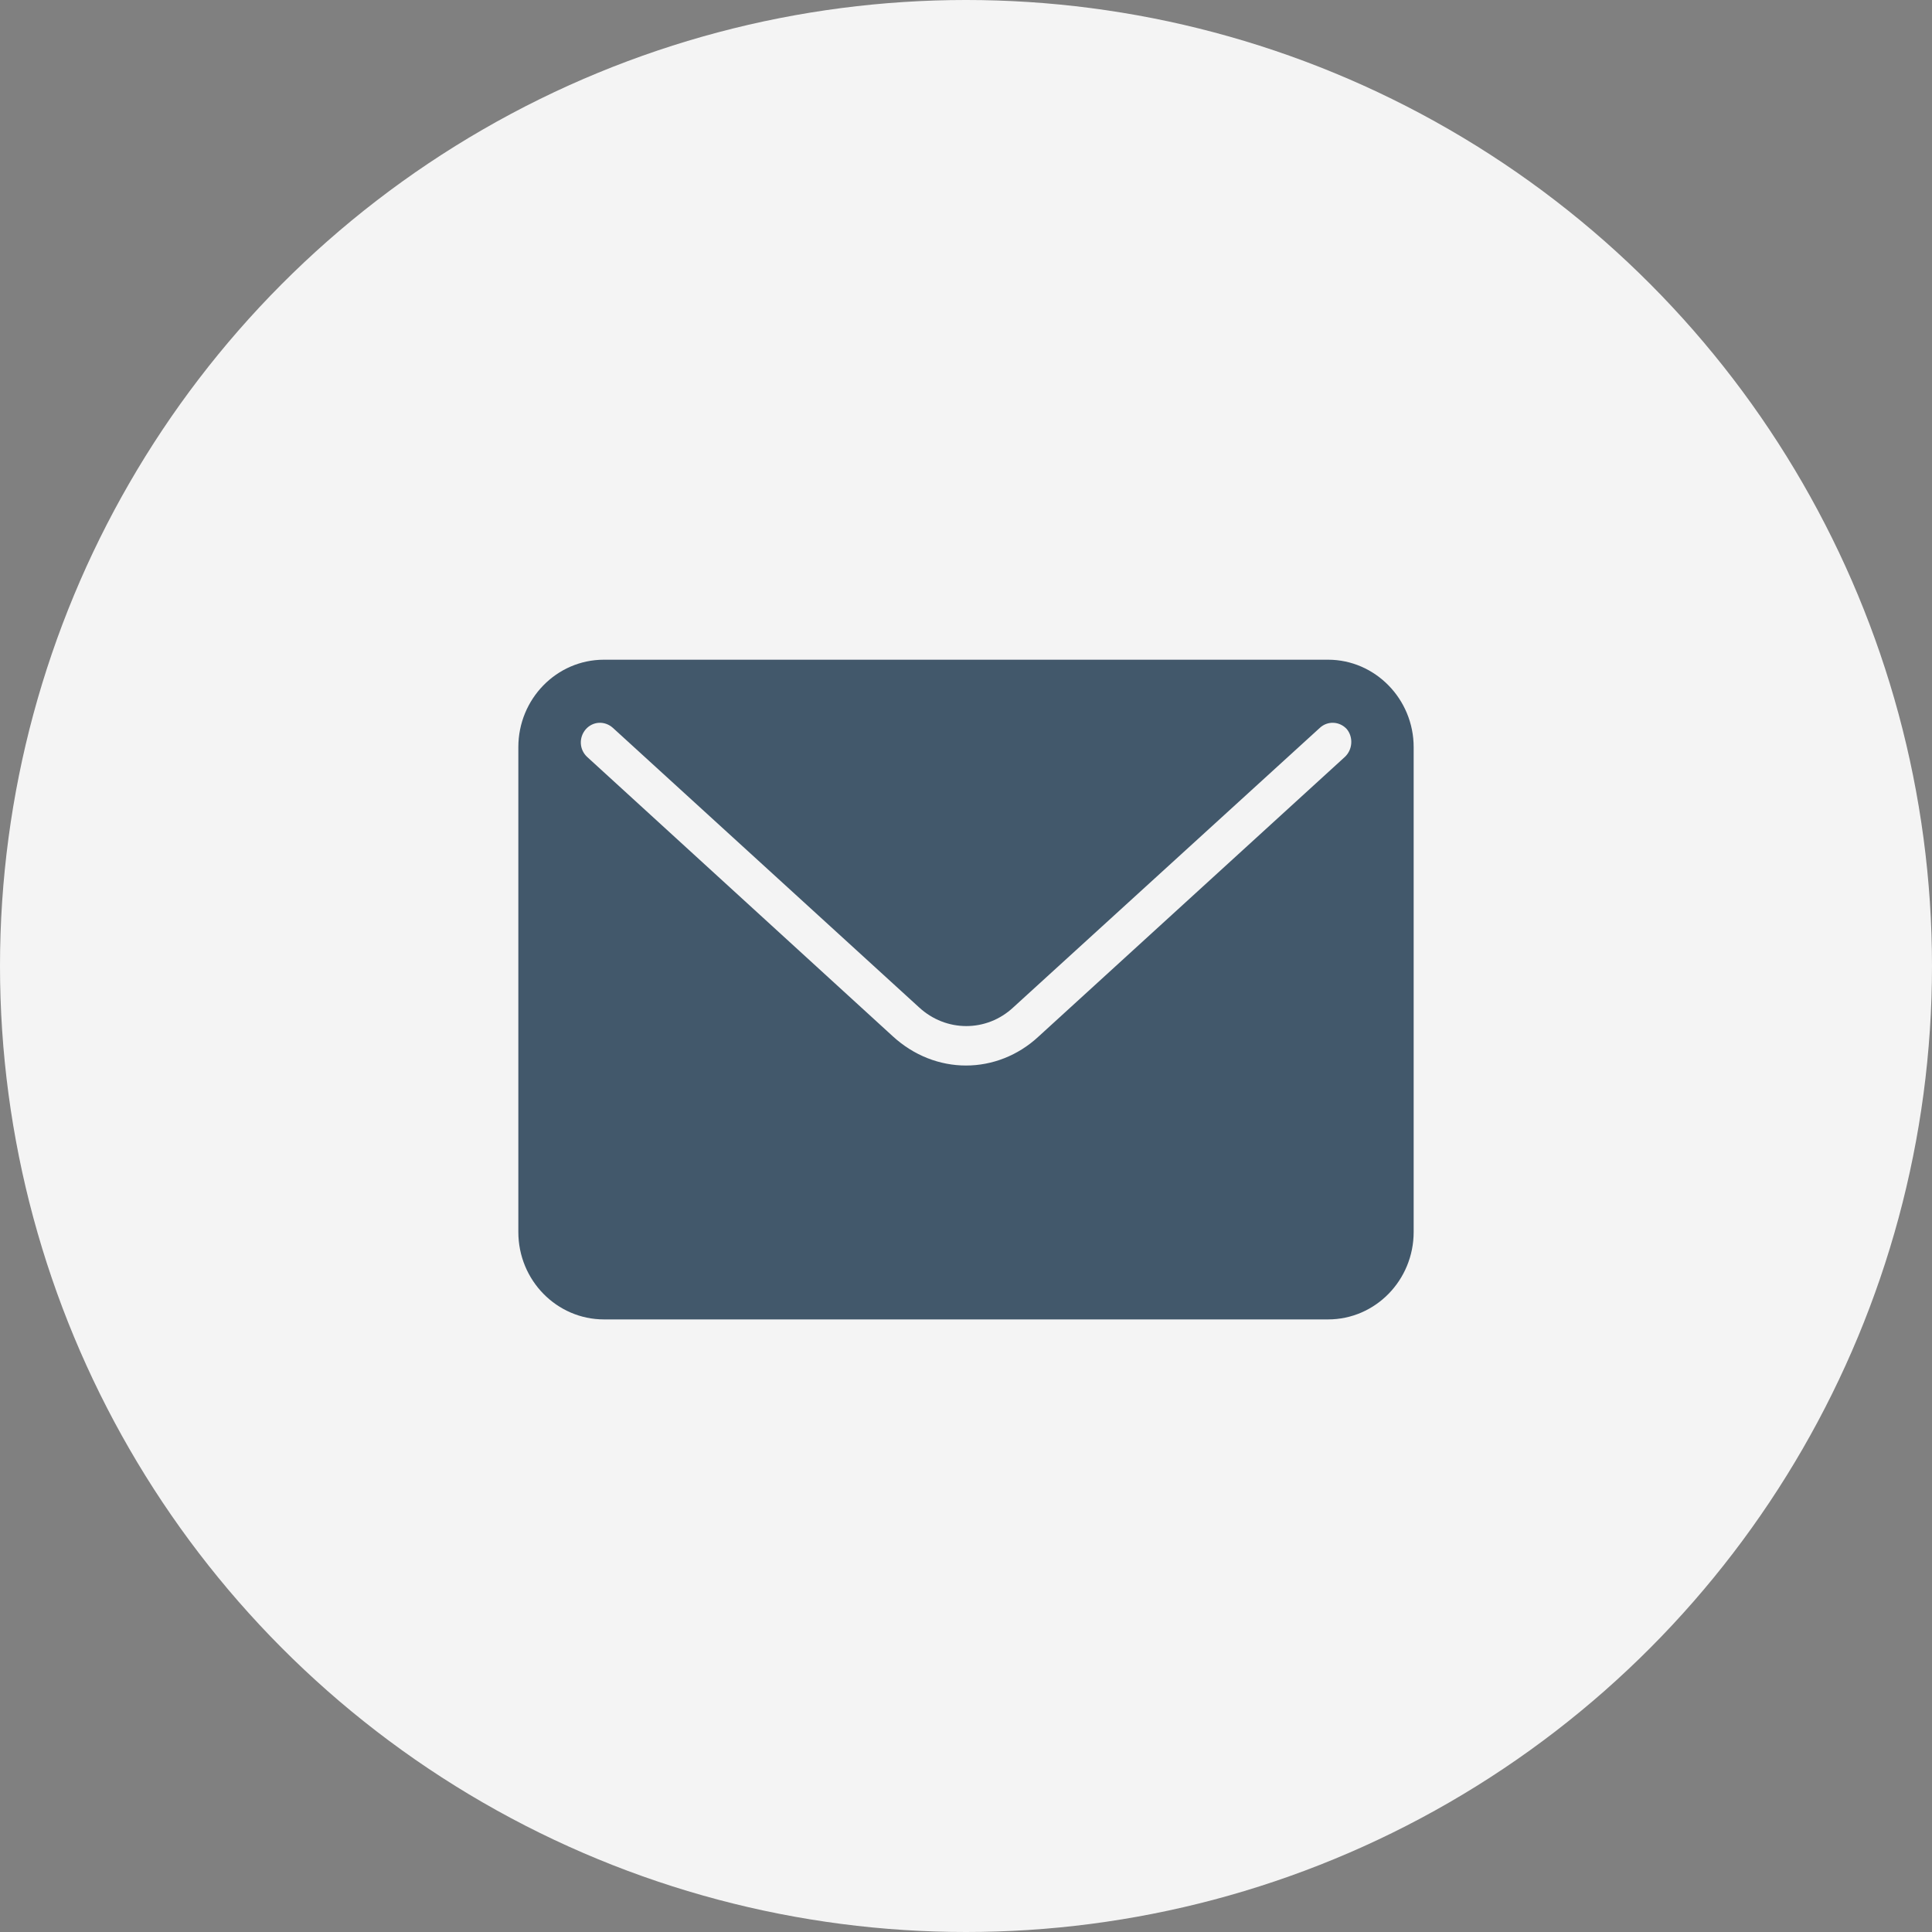 <svg width="41" height="41" viewBox="0 0 41 41" fill="none" xmlns="http://www.w3.org/2000/svg">
<rect x="0" y="0" width="41" height="41" fill="#808080" stroke="none"/>
<g id="Group 427319232">
<circle id="Ellipse 6247" cx="20.5" cy="20.5" r="20.5" fill="#F4F4F4"/>
<path id="Vector" d="M28.183 14H12.817C11.81 14 11 14.835 11 15.855V26.145C11 27.173 11.818 28 12.817 28H28.183C29.19 28 30 27.165 30 26.145V15.855C30 14.835 29.183 14 28.183 14ZM28.539 16.064L22.044 21.993C21.605 22.403 21.053 22.612 20.5 22.612C19.947 22.612 19.395 22.403 18.948 21.993L12.461 16.064C12.294 15.909 12.279 15.654 12.431 15.476C12.582 15.306 12.832 15.291 13.006 15.446L19.501 21.375C20.076 21.908 20.939 21.908 21.507 21.375L28.009 15.446C28.176 15.291 28.433 15.306 28.584 15.476C28.721 15.647 28.706 15.909 28.539 16.064Z" fill="#42586B"/>
</g>
</svg>
